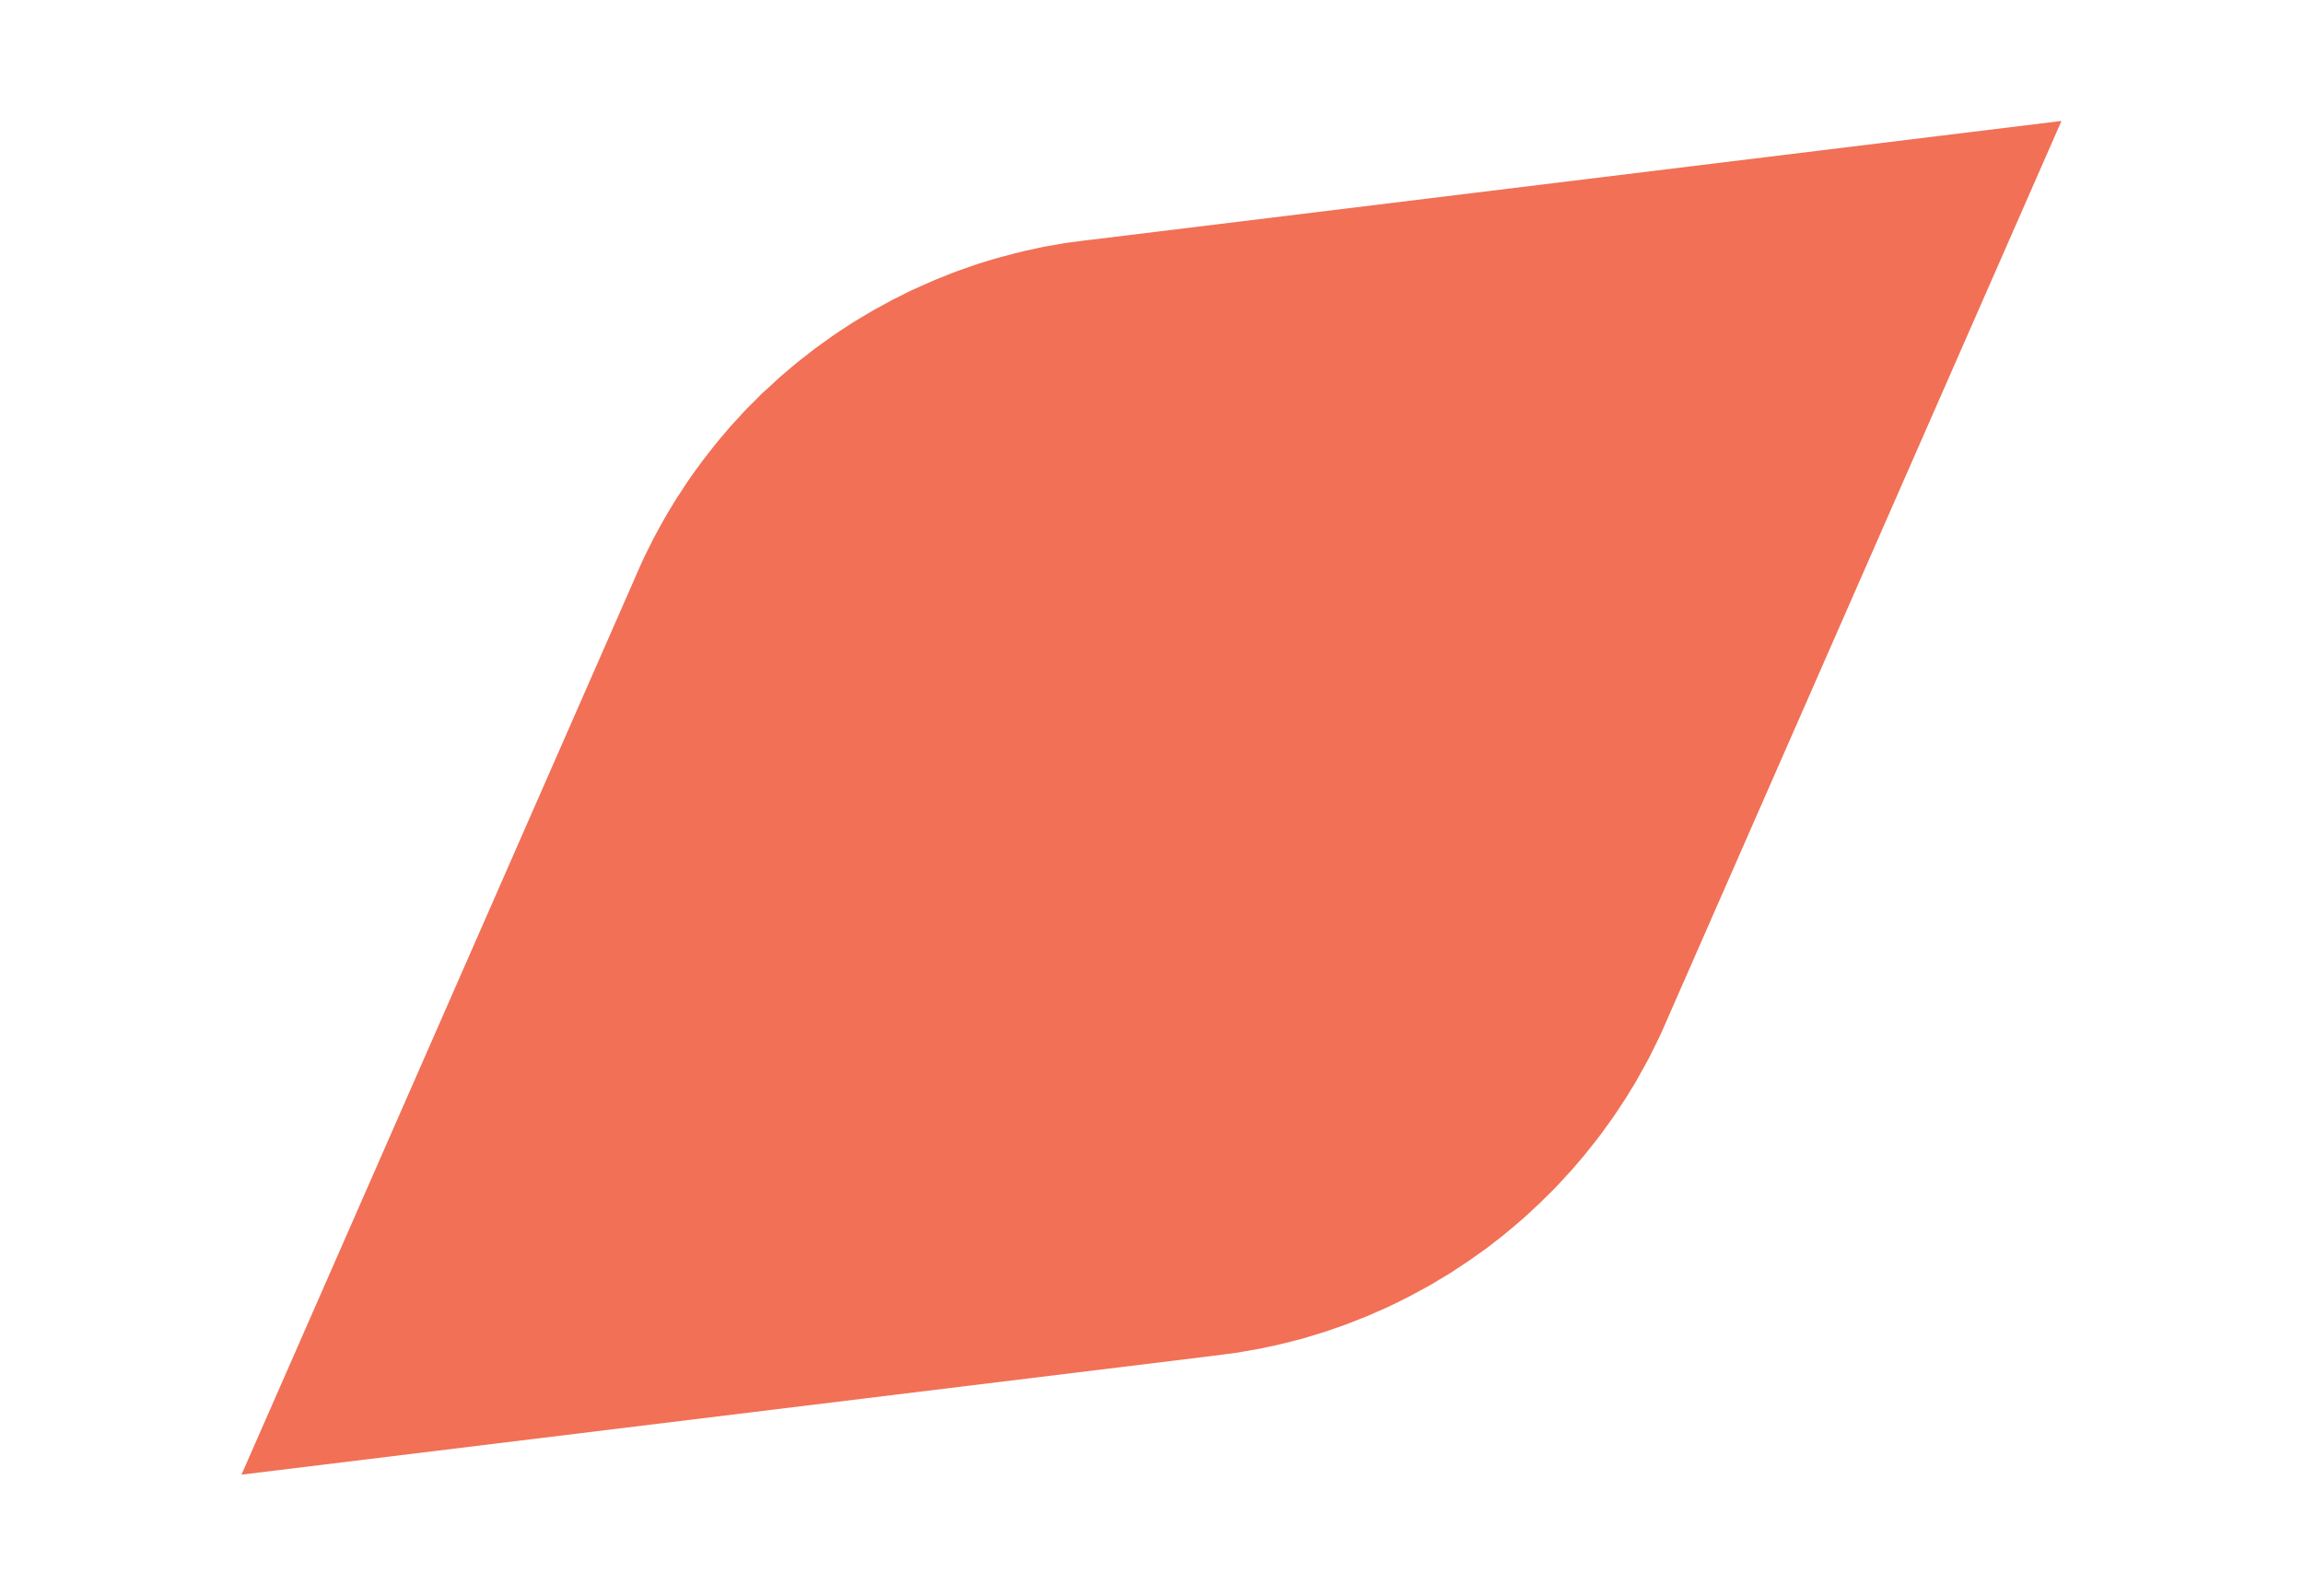 <svg xmlns="http://www.w3.org/2000/svg" xmlns:xlink="http://www.w3.org/1999/xlink" width="170.052" height="117.856" viewBox="0 0 170.052 117.856">
  <defs>
    <clipPath id="clip-path">
      <path id="Path_1761" data-name="Path 1761" d="M0,64.063H154.583V-18.859H0Z" transform="translate(0 18.859)" fill="#f17056"/>
    </clipPath>
  </defs>
  <g id="Group_1415" data-name="Group 1415" transform="translate(4.563 55.696) rotate(-14)">
    <g id="Group_1297" data-name="Group 1297" transform="translate(0 -18.859)" clip-path="url(#clip-path)">
      <g id="Group_1296" data-name="Group 1296" transform="translate(-0.001 -0.002)">
        <path id="Path_1760" data-name="Path 1760" d="M73.877,60.752c.255-.123.506-.251.761-.378s.488-.264.73-.4.5-.268.747-.413.479-.281.717-.422.488-.29.73-.44.47-.3.7-.457.475-.308.708-.466.462-.325.69-.488.457-.325.686-.5.444-.343.668-.514.448-.343.668-.523.431-.361.646-.541.435-.369.651-.558.418-.378.624-.567.427-.387.629-.585.4-.4.607-.594.4-.4.6-.616.387-.413.58-.62.4-.422.585-.638.369-.435.554-.651.374-.44.558-.664.356-.448.532-.677.356-.457.532-.69c.04-.057.088-.11.132-.171L132.835-8.676,61.227-17.492a.712.712,0,0,0-.088-.013c-.281-.04-.563-.066-.84-.1-.295-.031-.589-.07-.884-.1-.277-.031-.558-.044-.84-.066s-.585-.044-.875-.062-.558-.018-.84-.026-.58-.022-.875-.026-.558,0-.835.009-.58,0-.875.013c-.277,0-.554.022-.831.035s-.58.026-.866.048-.55.048-.827.075-.576.048-.866.084c-.273.031-.55.07-.822.11s-.572.07-.853.119-.545.092-.818.141-.567.1-.849.149-.541.119-.813.176l-.835.185c-.268.066-.536.141-.8.211s-.558.141-.831.22-.523.154-.787.233-.55.167-.827.255c-.259.088-.514.18-.774.268s-.545.189-.813.29-.51.2-.765.3-.532.211-.8.321-.51.224-.765.339-.519.224-.774.343-.5.242-.752.369-.51.246-.761.378-.488.264-.73.4-.5.268-.747.4-.479.286-.717.431-.492.286-.73.435-.47.3-.7.457-.475.308-.708.466-.457.325-.686.488-.462.33-.69.5-.444.339-.664.514-.453.347-.673.528-.431.361-.646.536-.435.369-.651.558-.418.378-.624.572-.422.383-.629.58-.4.4-.607.6-.4.4-.6.611-.391.413-.58.62-.391.422-.585.642-.369.431-.554.646-.378.44-.558.664-.356.448-.532.677-.356.457-.532.695c-.04.053-.088.11-.132.167L-21.748,55.827,49.86,64.652c.031,0,.062,0,.088.009.286.04.572.07.857.1s.576.07.862.1.567.04.853.062.576.044.866.062.563.018.844.031.58.022.871.022.563,0,.844,0,.576,0,.862-.013.563-.026.844-.04.572-.026.857-.048.558-.048.84-.075.567-.048.849-.084.558-.07.84-.11.563-.07.84-.114.554-.1.831-.145.558-.092.835-.149.545-.114.818-.176.554-.119.831-.189.536-.136.809-.207.55-.141.822-.215.528-.163.791-.242.55-.163.822-.251.519-.18.778-.273.541-.185.8-.286.519-.2.778-.3.528-.207.787-.312.514-.229.769-.339.514-.224.769-.347.5-.242.752-.365" transform="translate(21.748 17.884)" fill="#f17056"/>
      </g>
    </g>
  </g>
</svg>
